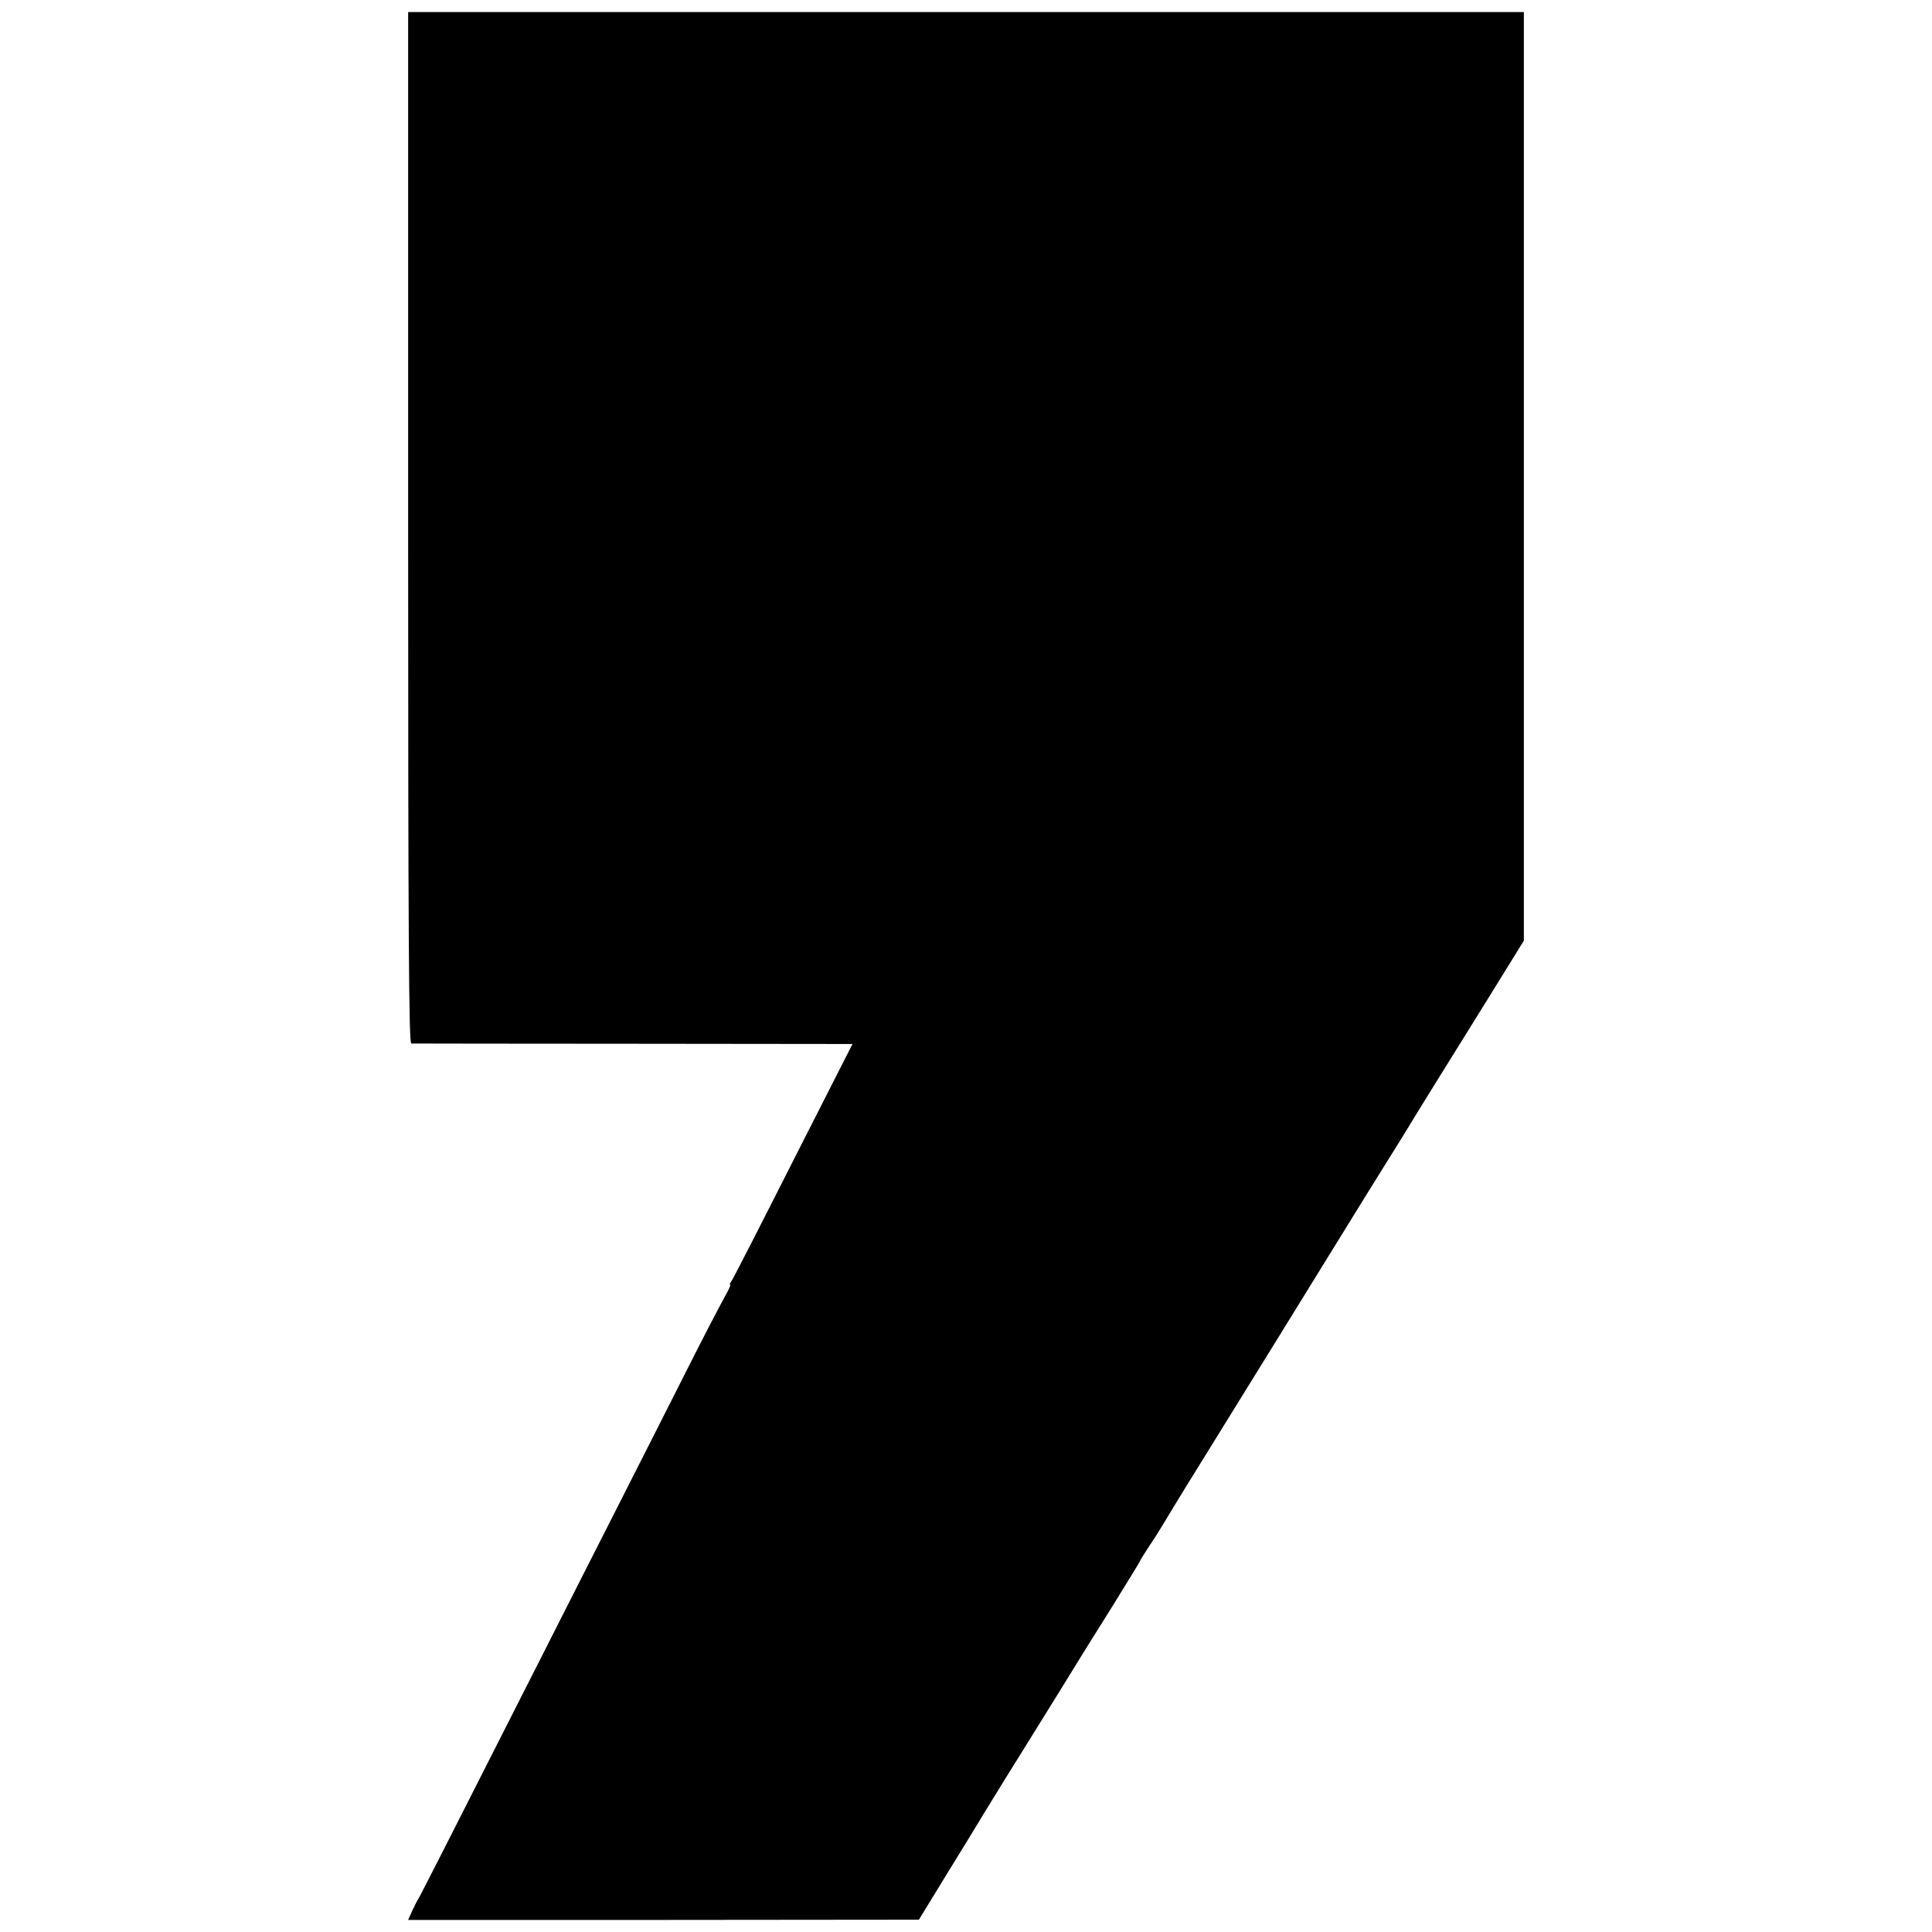 <?xml version="1.0" standalone="no"?>
<!DOCTYPE svg PUBLIC "-//W3C//DTD SVG 20010904//EN"
 "http://www.w3.org/TR/2001/REC-SVG-20010904/DTD/svg10.dtd">
<svg version="1.0" xmlns="http://www.w3.org/2000/svg"
 width="800pt" height="800pt" viewBox="0 0 800 800"
 preserveAspectRatio="xMidYMid meet">
<g transform="translate(0,800) scale(0.1,-0.1)"
fill="#000000" stroke="none">
<path d="M1690 5815 c0 -1701 3 -2135 13 -2136 6 0 420 -1 919 -1 l908 -1
-247 -486 c-135 -267 -250 -492 -256 -499 -5 -6 -7 -12 -3 -12 3 0 -7 -21 -22
-48 -15 -26 -89 -168 -164 -317 -75 -148 -199 -394 -276 -545 -77 -151 -219
-432 -317 -625 -376 -742 -507 -1000 -514 -1010 -4 -5 -14 -27 -24 -47 l-17
-38 1058 0 1057 1 120 196 c66 107 129 210 140 229 11 18 56 91 99 161 44 70
138 222 210 338 71 116 178 288 238 383 59 96 108 175 108 177 0 2 17 30 38
62 22 32 50 77 63 99 27 46 137 225 236 384 118 190 306 495 485 785 116 188
97 157 200 323 46 73 88 141 93 150 6 10 53 87 106 172 53 85 158 254 233 375
l136 220 0 1922 0 1923 -2310 0 -2310 0 0 -2135z"/>
</g>
</svg>
